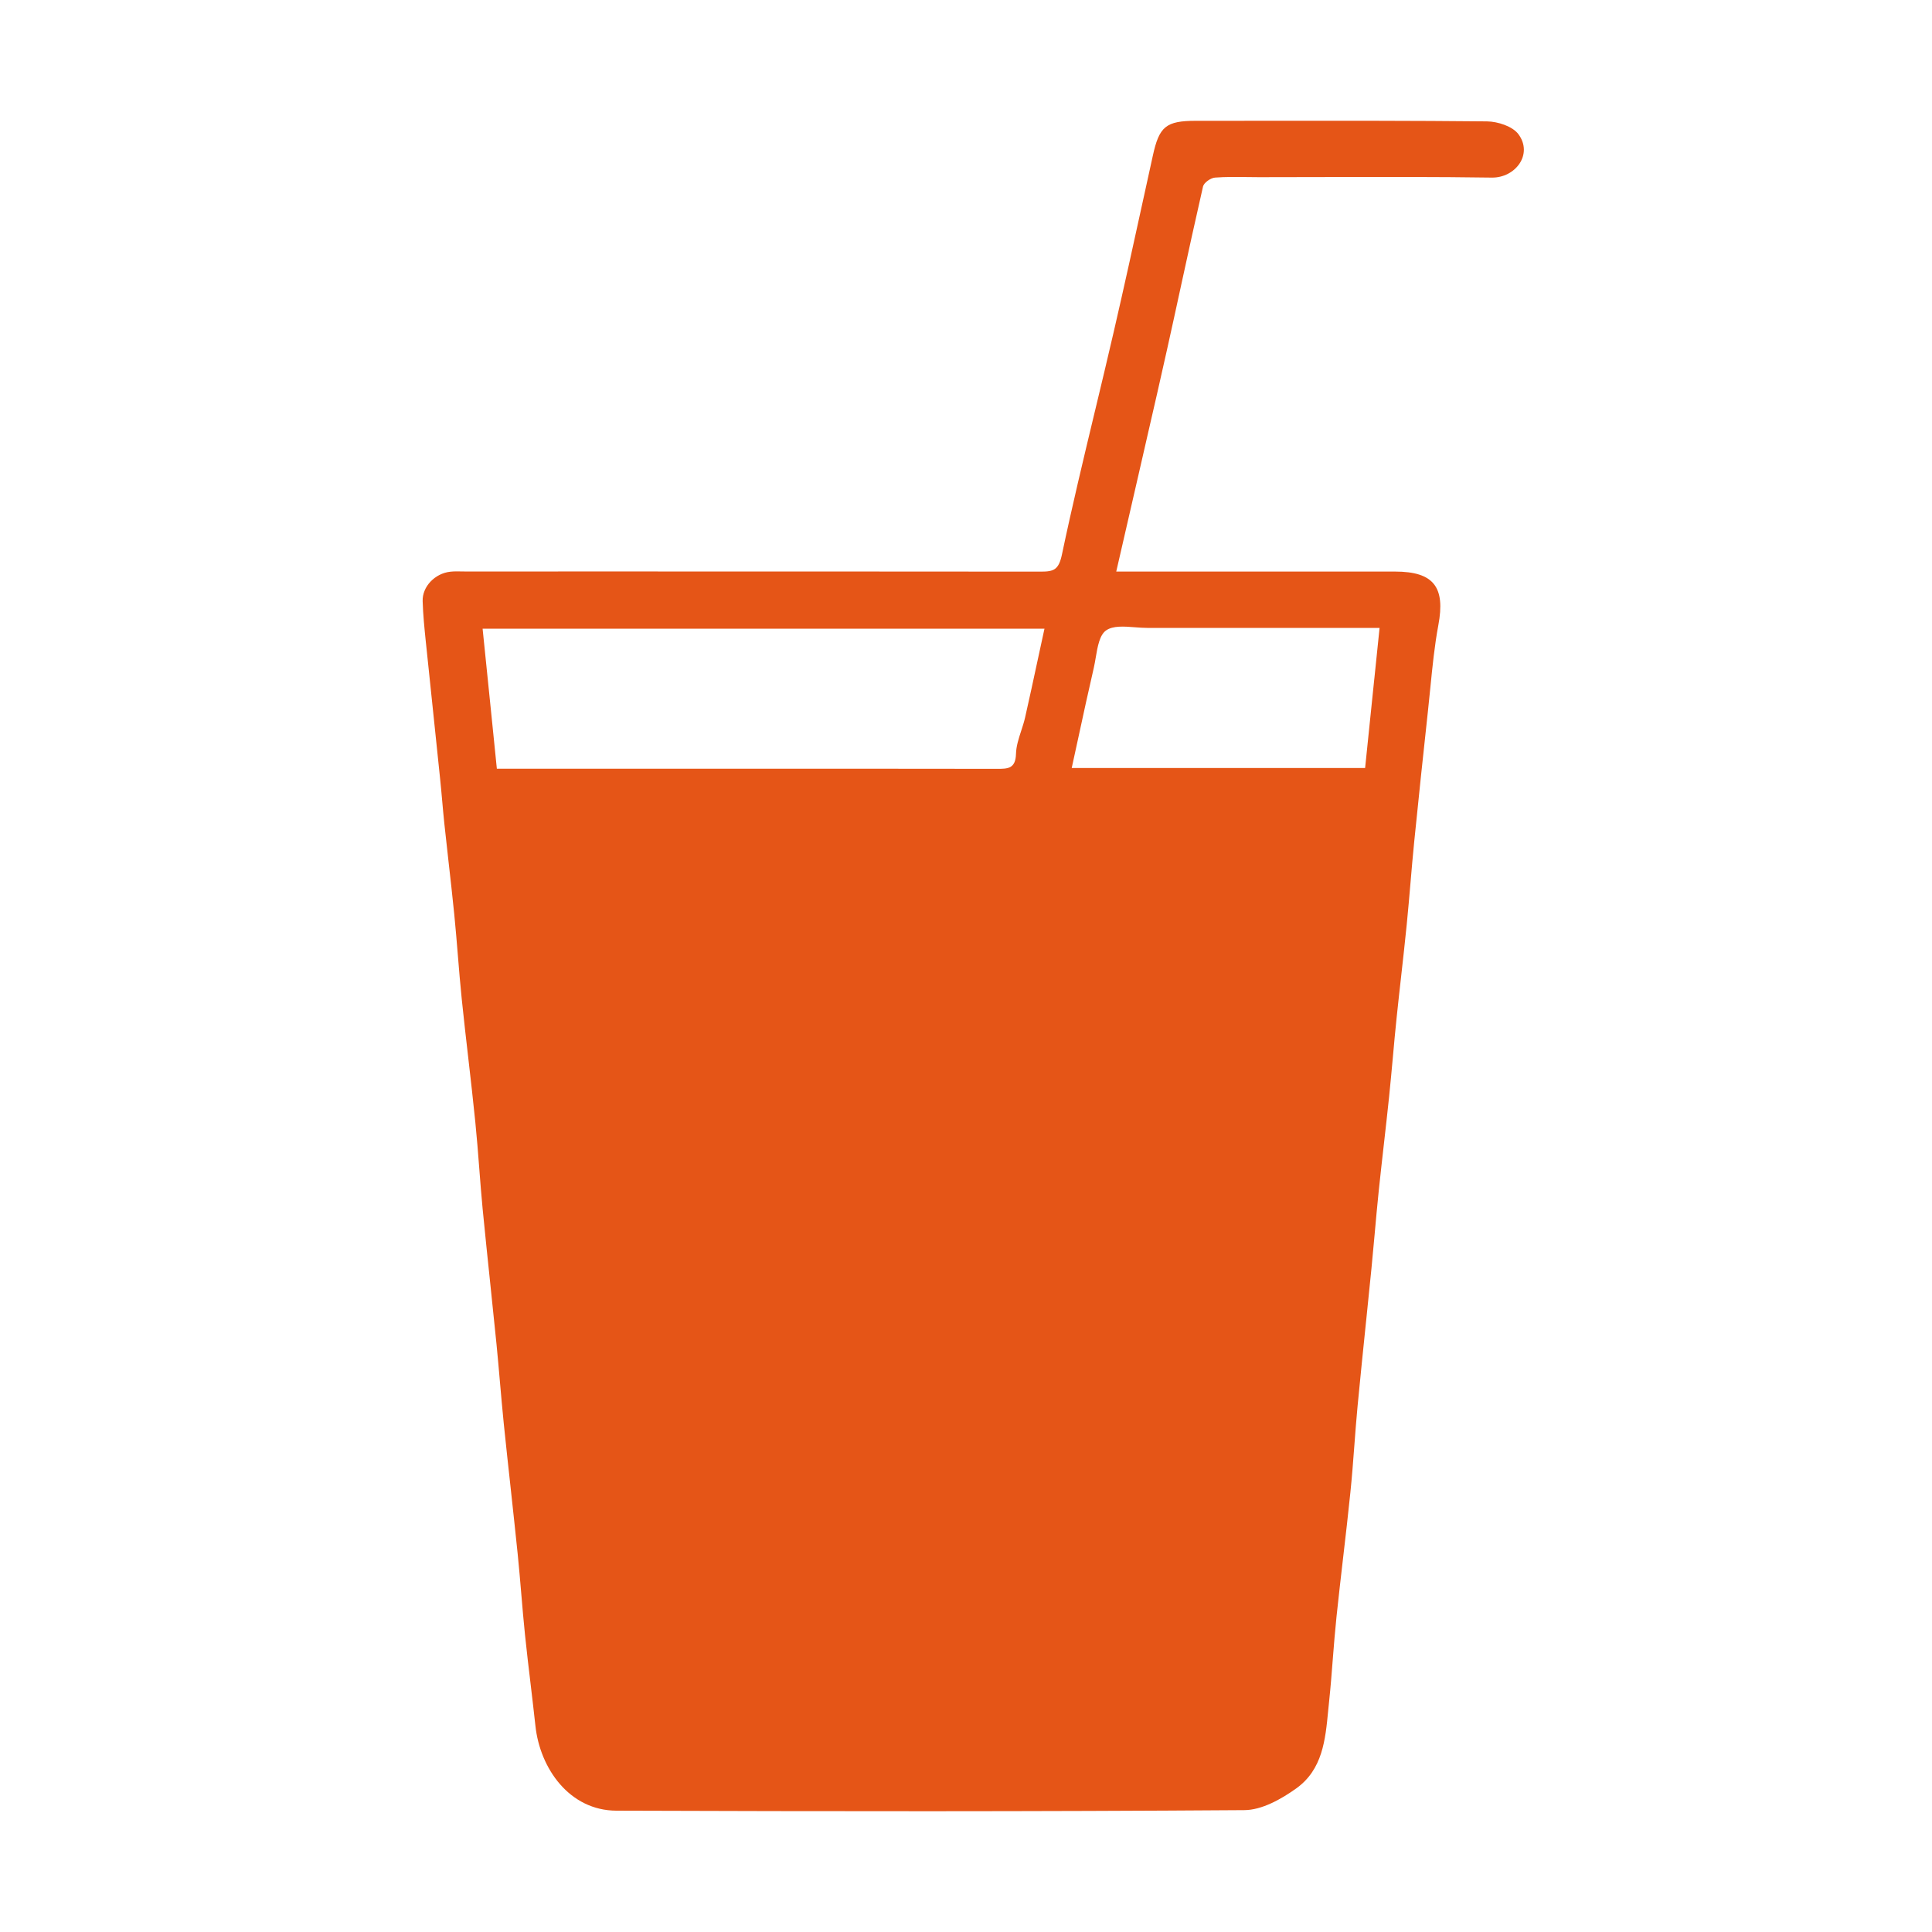 <svg width="64" height="64" viewBox="0 0 64 64" fill="none" xmlns="http://www.w3.org/2000/svg">
<path fill-rule="evenodd" clip-rule="evenodd" d="M36.977 18.934H39.497H46.214C47.5 18.934 47.883 19.454 47.647 20.709C47.52 21.389 47.452 22.08 47.383 22.77C47.358 23.03 47.332 23.29 47.303 23.549C47.147 24.991 46.992 26.435 46.848 27.879C46.802 28.336 46.763 28.794 46.724 29.252C46.685 29.709 46.645 30.168 46.6 30.625C46.543 31.197 46.479 31.768 46.415 32.34L46.415 32.342C46.364 32.795 46.313 33.249 46.266 33.704C46.22 34.142 46.18 34.579 46.141 35.017C46.101 35.454 46.061 35.892 46.016 36.329C45.962 36.851 45.903 37.371 45.844 37.892C45.785 38.413 45.726 38.934 45.672 39.455C45.622 39.934 45.579 40.415 45.536 40.895L45.536 40.896C45.502 41.272 45.468 41.647 45.431 42.022C45.373 42.603 45.313 43.184 45.254 43.766L45.253 43.767L45.253 43.769L45.253 43.771C45.157 44.708 45.06 45.646 44.971 46.585C44.929 47.025 44.896 47.466 44.863 47.907C44.824 48.422 44.785 48.937 44.732 49.45C44.66 50.161 44.577 50.87 44.495 51.58C44.419 52.237 44.343 52.894 44.274 53.552C44.225 54.018 44.188 54.486 44.151 54.955C44.115 55.423 44.078 55.892 44.029 56.358C44.018 56.463 44.008 56.569 43.997 56.674L43.997 56.676C43.905 57.635 43.811 58.618 42.942 59.242C42.444 59.599 41.799 59.961 41.219 59.963C34.287 60.012 27.354 60.005 20.421 59.981C18.869 59.977 17.887 58.589 17.736 57.166C17.686 56.705 17.631 56.245 17.577 55.786C17.512 55.244 17.448 54.703 17.392 54.161C17.344 53.699 17.305 53.236 17.266 52.773C17.229 52.341 17.193 51.909 17.149 51.478C17.075 50.758 16.997 50.038 16.919 49.318C16.84 48.599 16.762 47.879 16.688 47.159C16.642 46.699 16.601 46.238 16.561 45.778C16.525 45.363 16.489 44.949 16.448 44.534C16.382 43.877 16.313 43.22 16.245 42.563C16.157 41.721 16.069 40.879 15.987 40.036C15.944 39.588 15.91 39.139 15.875 38.69C15.836 38.185 15.797 37.68 15.746 37.176C15.675 36.47 15.595 35.766 15.514 35.062C15.438 34.404 15.363 33.745 15.295 33.086C15.246 32.606 15.206 32.124 15.167 31.643C15.13 31.191 15.093 30.739 15.048 30.289C14.988 29.687 14.92 29.087 14.852 28.486L14.852 28.485C14.807 28.08 14.761 27.676 14.718 27.27C14.692 27.023 14.67 26.775 14.648 26.528C14.626 26.281 14.604 26.033 14.578 25.786C14.503 25.059 14.427 24.333 14.351 23.606C14.271 22.853 14.192 22.1 14.115 21.346L14.106 21.263C14.06 20.815 14.014 20.366 14.001 19.916C13.984 19.431 14.409 18.995 14.914 18.939C15.039 18.925 15.167 18.927 15.294 18.93C15.343 18.931 15.392 18.932 15.44 18.932L19.25 18.931H19.252C24.33 18.931 29.408 18.931 34.485 18.936C34.911 18.936 35.072 18.873 35.179 18.365C35.514 16.773 35.894 15.19 36.274 13.606L36.274 13.605L36.275 13.604C36.483 12.735 36.692 11.866 36.893 10.995C37.239 9.499 37.566 8.001 37.894 6.502L37.895 6.499L37.895 6.497L37.896 6.494C37.993 6.05 38.09 5.606 38.188 5.162C38.4 4.189 38.622 4.002 39.62 4.002C40.362 4.002 41.104 4.002 41.845 4.001C44.317 3.999 46.788 3.996 49.26 4.021C49.617 4.026 50.106 4.184 50.3 4.446C50.793 5.111 50.199 5.895 49.416 5.883C47.561 5.856 45.705 5.861 43.848 5.865C43.134 5.867 42.42 5.869 41.705 5.869C41.57 5.869 41.435 5.867 41.3 5.865C40.948 5.861 40.596 5.856 40.247 5.883C40.104 5.895 39.882 6.051 39.852 6.177C39.602 7.268 39.364 8.362 39.125 9.456L39.125 9.457C38.972 10.161 38.819 10.865 38.662 11.569C38.443 12.558 38.215 13.547 37.987 14.536L37.987 14.537C37.886 14.979 37.784 15.421 37.683 15.864C37.454 16.867 37.222 17.87 36.977 18.934ZM34.597 20.826H15.987C16.077 21.703 16.165 22.573 16.254 23.444C16.322 24.115 16.39 24.788 16.459 25.466H23.965L26.227 25.466C28.488 25.466 30.75 25.465 33.013 25.469L33.032 25.469C33.38 25.469 33.642 25.469 33.656 24.972C33.663 24.717 33.745 24.465 33.827 24.213C33.875 24.066 33.923 23.919 33.957 23.77C34.1 23.141 34.236 22.509 34.374 21.867C34.448 21.523 34.523 21.175 34.6 20.824L34.597 20.826ZM45.7 20.8H38.001C37.872 20.8 37.735 20.79 37.597 20.779C37.236 20.751 36.87 20.722 36.64 20.884C36.425 21.036 36.36 21.416 36.298 21.78C36.278 21.898 36.258 22.014 36.234 22.121C36.053 22.902 35.883 23.685 35.711 24.482C35.642 24.799 35.573 25.119 35.502 25.441H45.221C45.322 24.467 45.422 23.497 45.523 22.512L45.526 22.482L45.528 22.471L45.528 22.47L45.7 20.8Z" fill="#E55517"/>
</svg>
